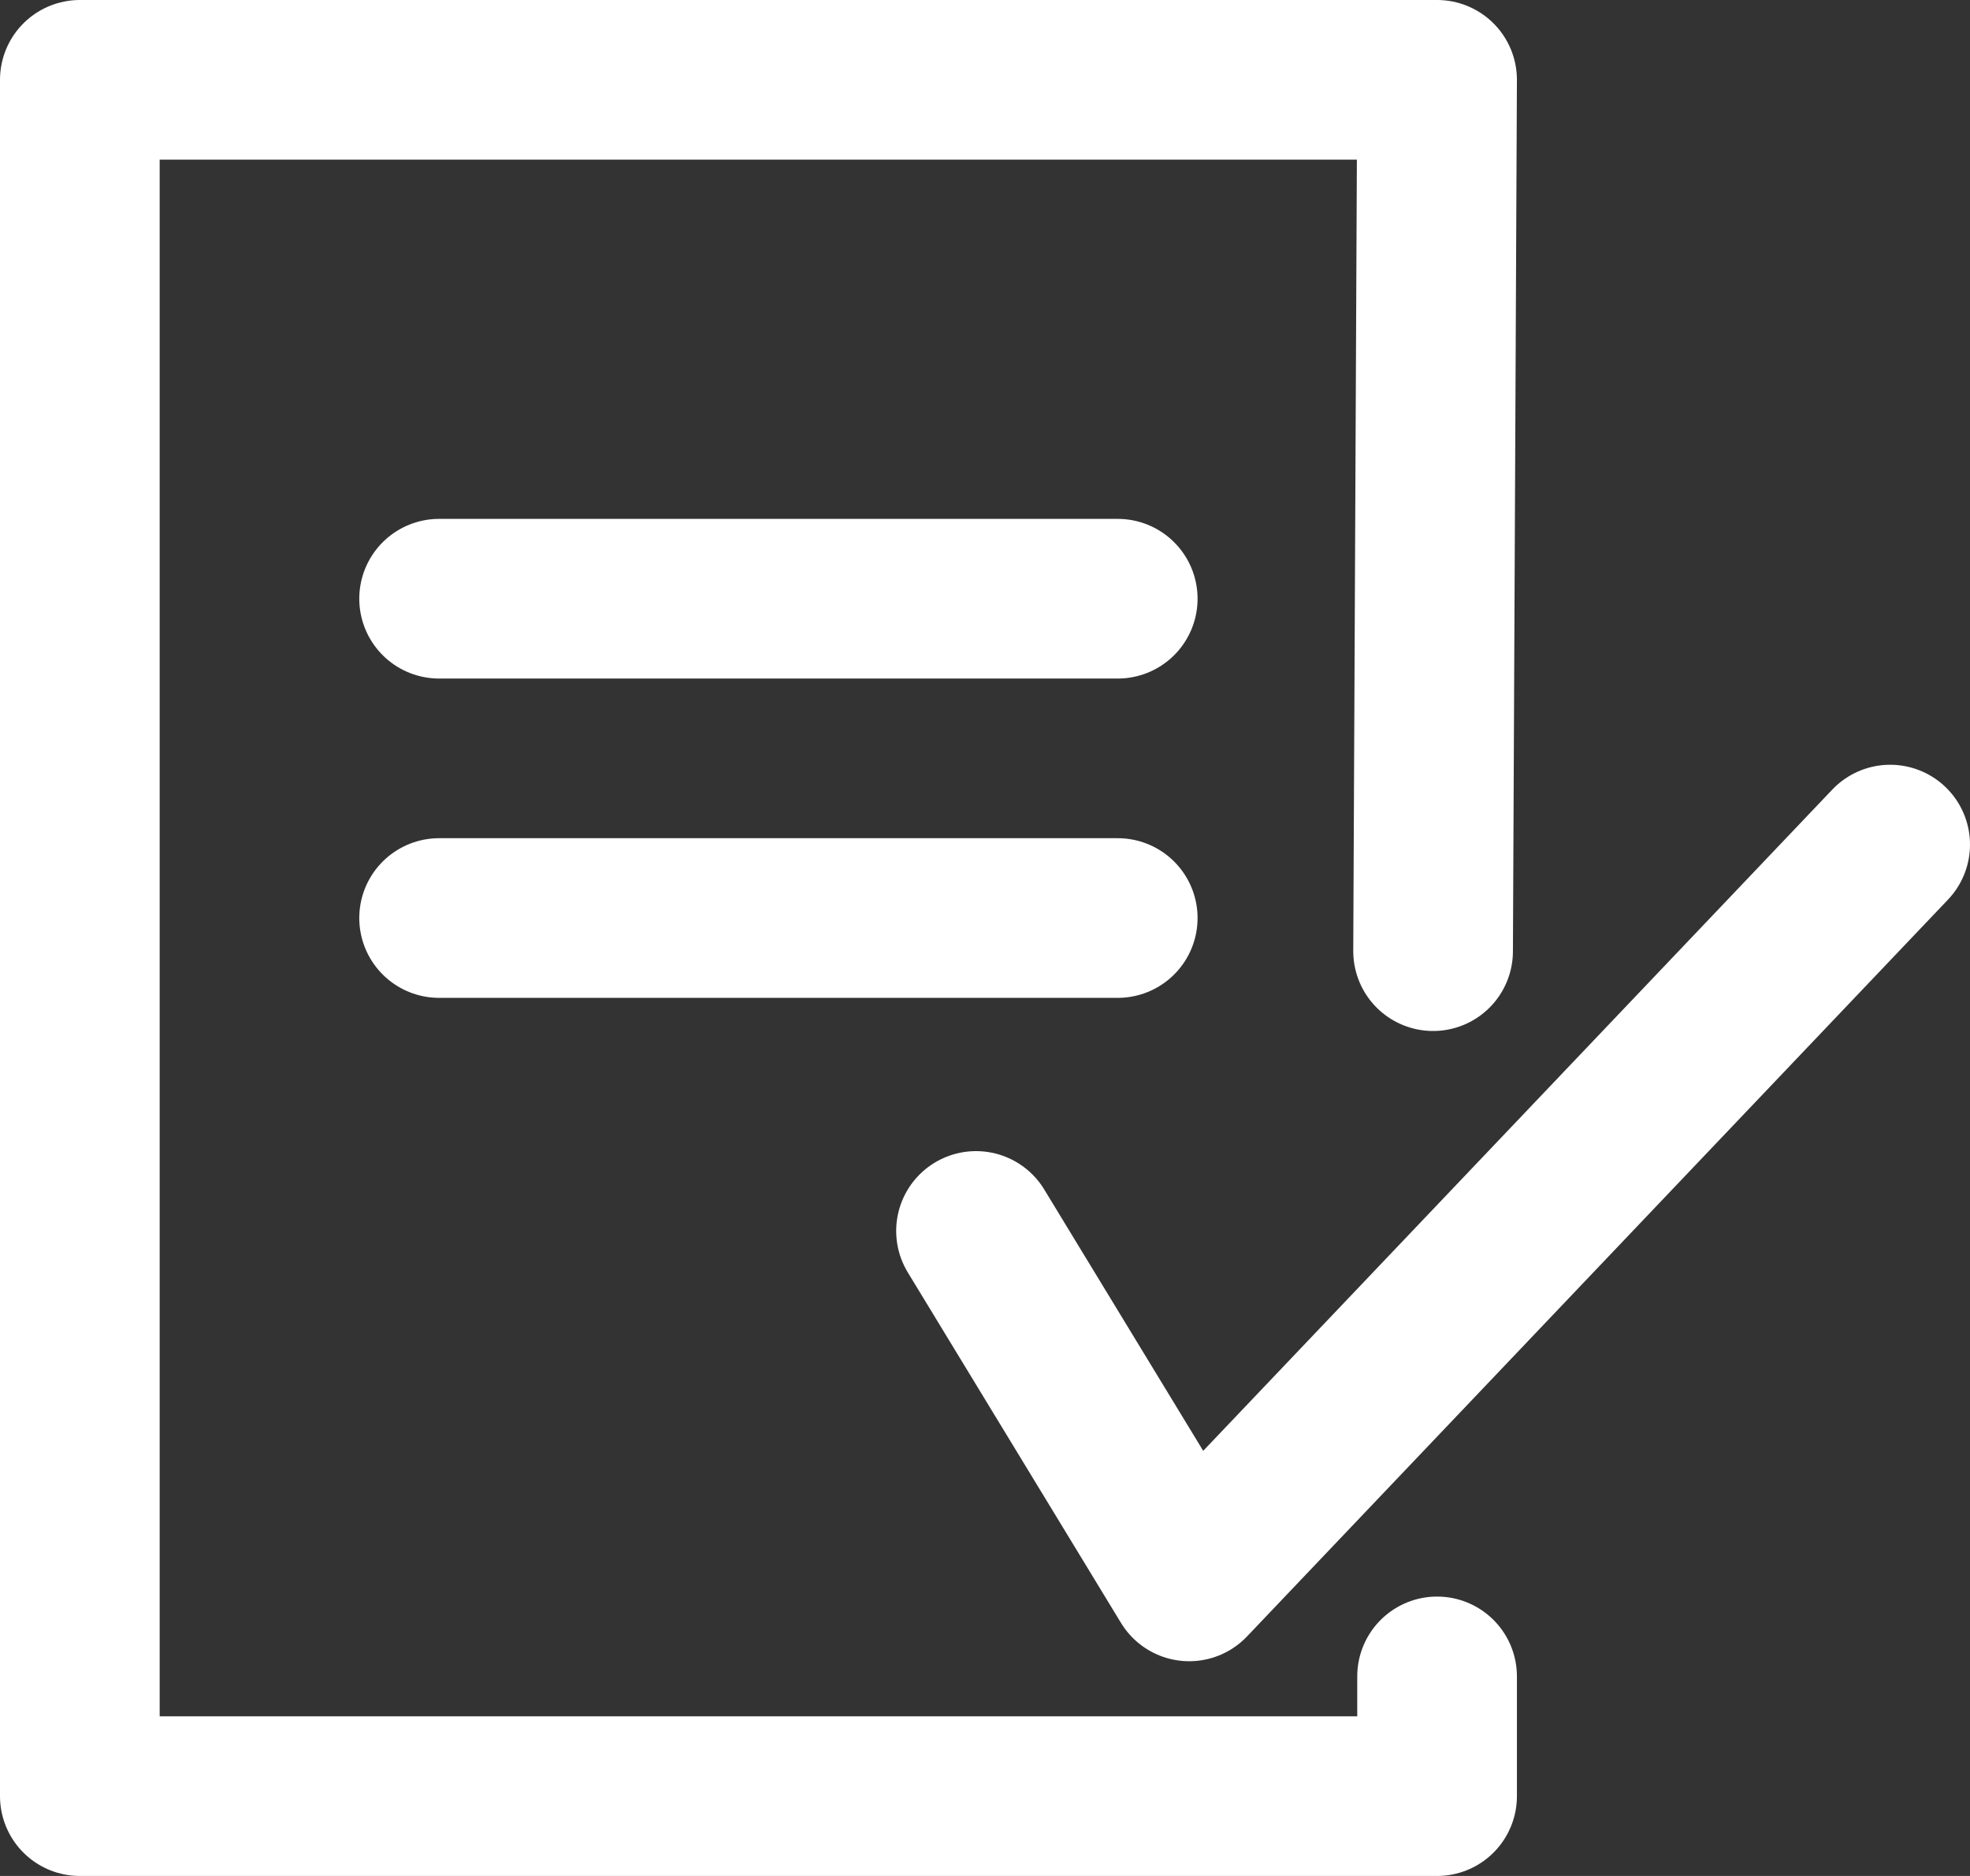 <svg xmlns="http://www.w3.org/2000/svg" viewBox="0 0 49.35 47"><rect x="0" y="0" width="49.35" height="47" fill="#333333" stroke="none"/><defs><style>.cls-1,.cls-2{fill:none;stroke:#fff;stroke-linecap:round;stroke-width:4px;}.cls-1{stroke-linejoin:round;}</style></defs><title>Element 2</title><g id="Ebene_2" data-name="Ebene 2"><g id="Ebene_1-2" data-name="Ebene 1"><polyline class="cls-1" points="36 42 36 45 2 45 2 2 36 2 35.9 23.83"/><line class="cls-2" x1="11" y1="15" x2="28" y2="15"/><line class="cls-2" x1="11" y1="23" x2="28" y2="23"/><polyline class="cls-1" points="24.45 30.84 29.79 39.62 47.35 21.16"/></g></g></svg>